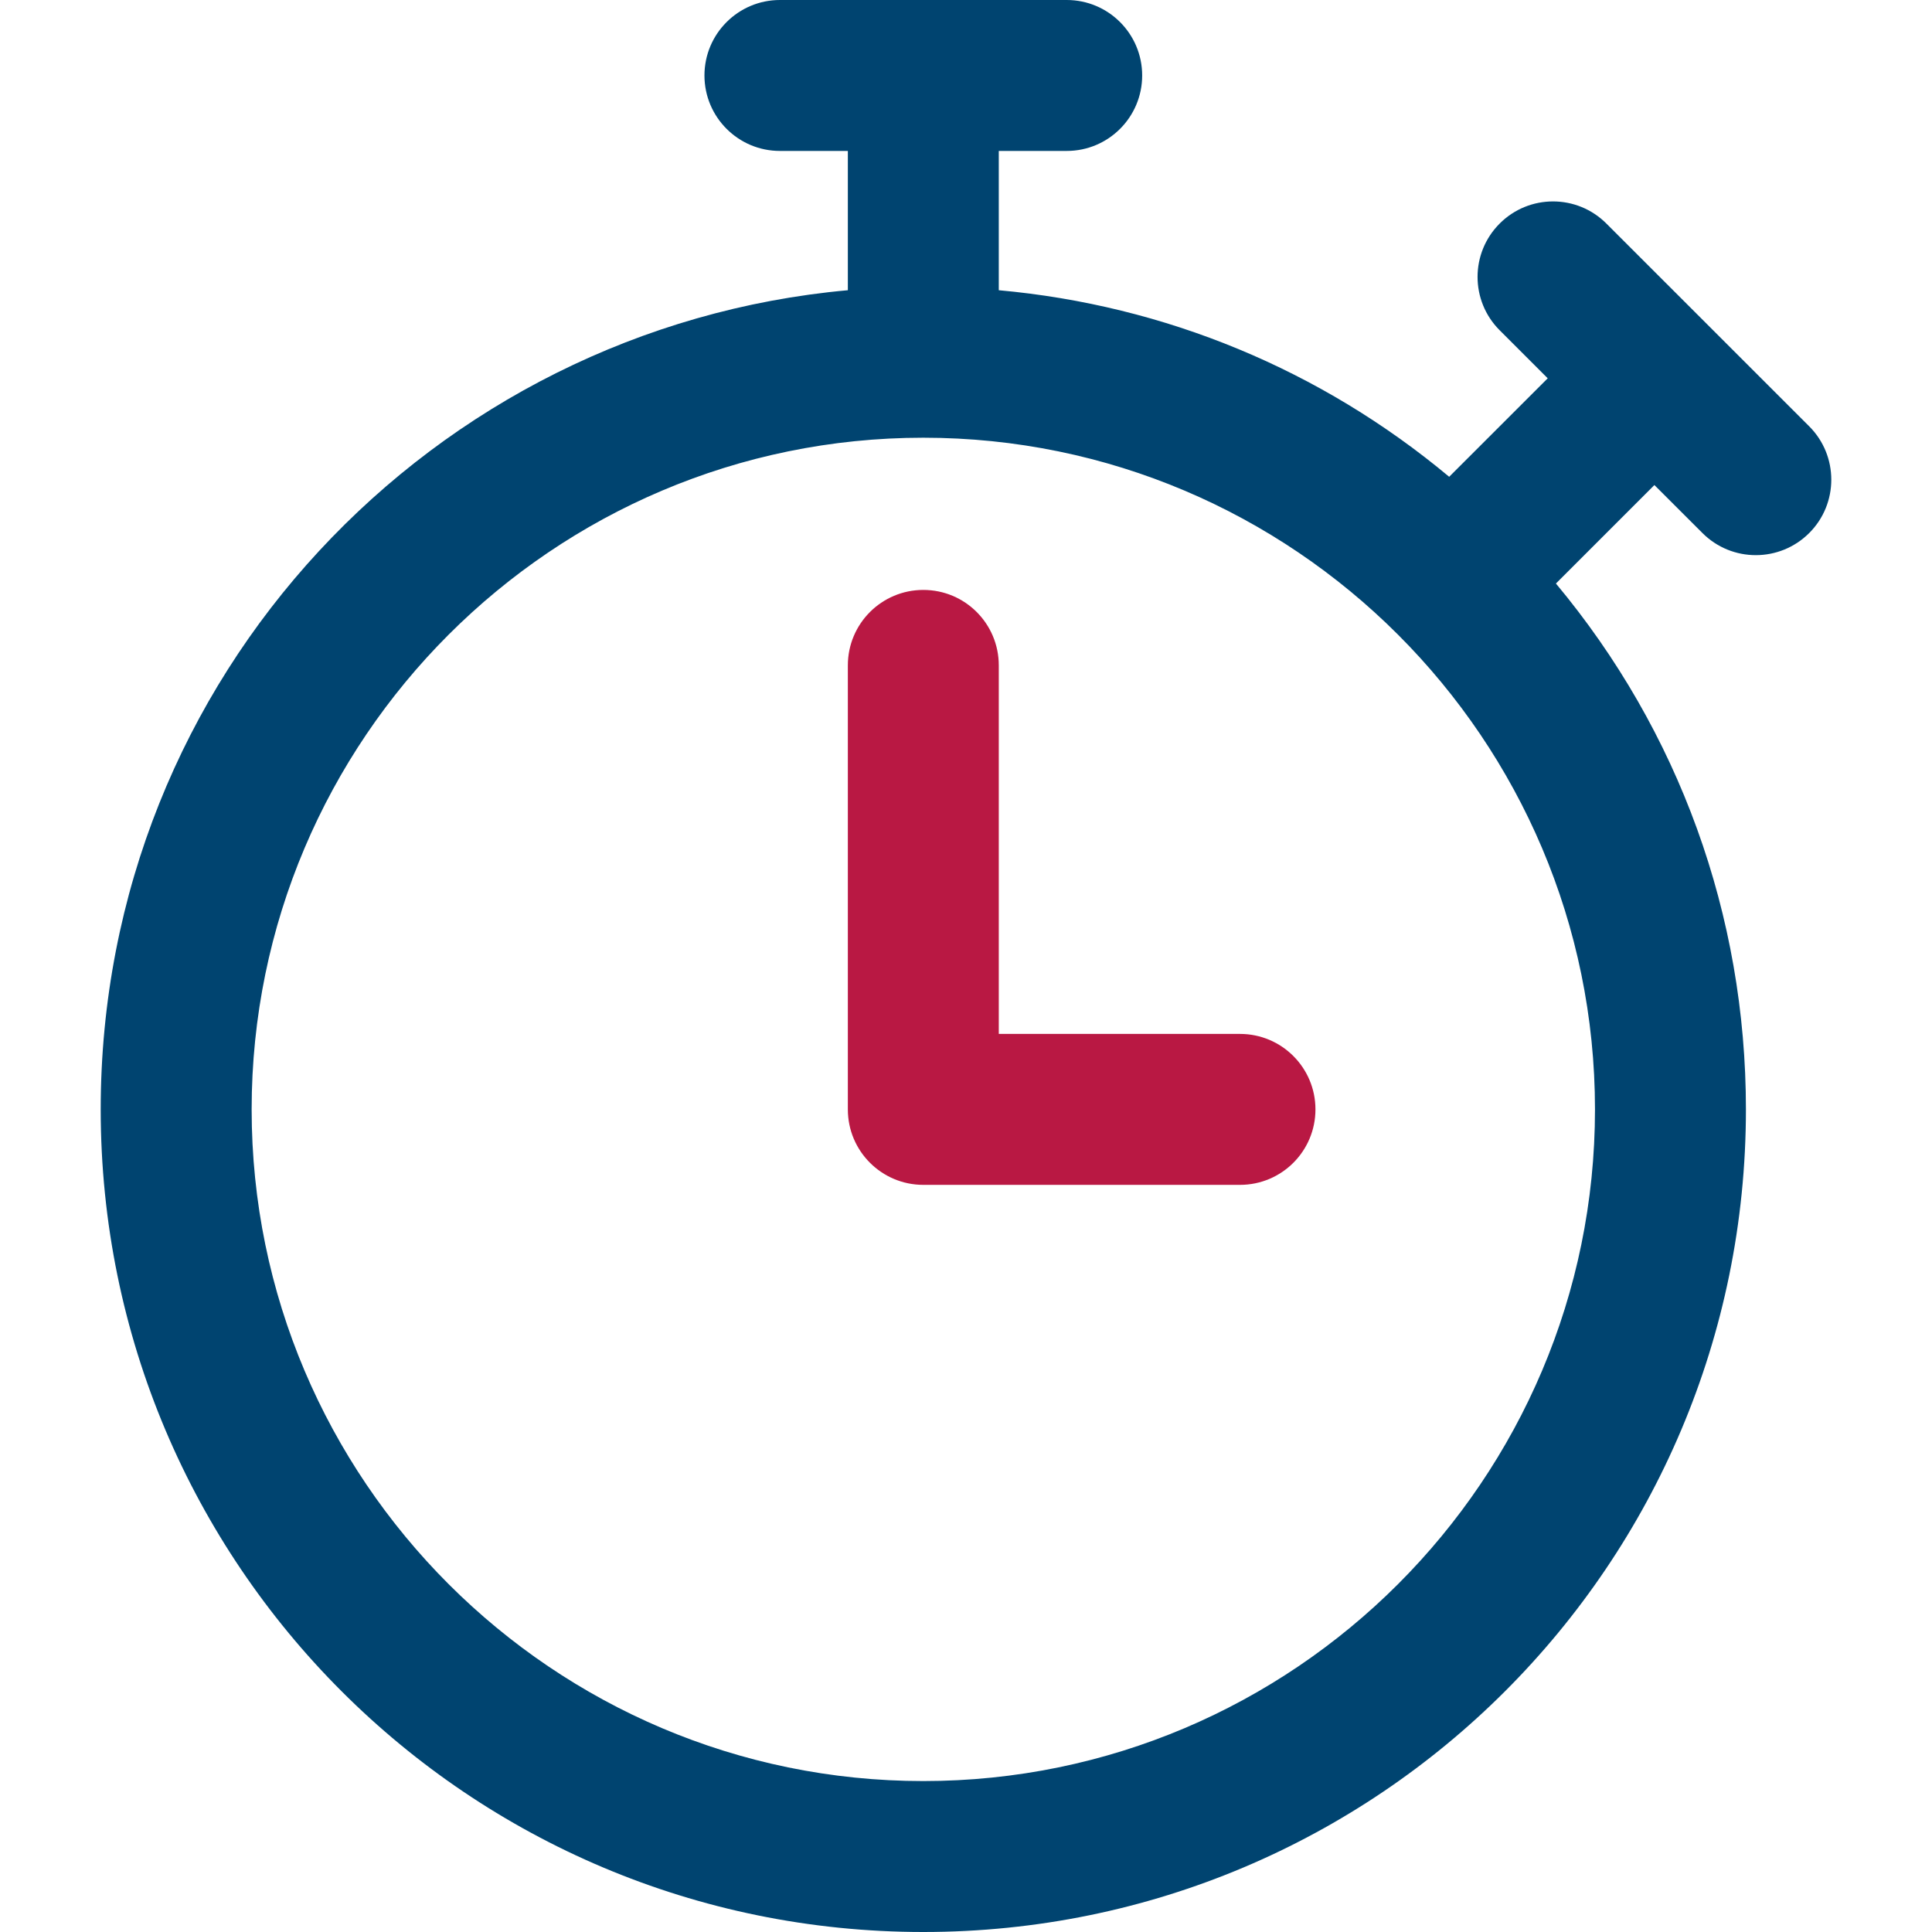 <svg width="32" height="32" viewBox="0 0 32 32" fill="none" xmlns="http://www.w3.org/2000/svg">
<path d="M29.966 7.061L26.607 3.703C26.119 3.214 25.327 3.214 24.839 3.703C24.351 4.191 24.351 4.982 24.839 5.47L25.635 6.266L24.003 7.897C21.88 6.125 19.298 5.056 16.543 4.807V2.5H17.668C18.359 2.5 18.918 1.94 18.918 1.25C18.918 0.56 18.359 0 17.668 0H12.918C12.228 0 11.668 0.56 11.668 1.25C11.668 1.94 12.228 2.5 12.918 2.5H14.043V4.807C7.185 5.427 1.668 11.185 1.668 18.375C1.668 25.905 7.762 32 15.293 32C22.823 32 28.918 25.906 28.918 18.375C28.918 15.156 27.808 12.107 25.771 9.665L27.402 8.034L28.198 8.829C28.686 9.317 29.477 9.317 29.966 8.829C30.454 8.341 30.454 7.549 29.966 7.061ZM15.293 29.5C9.159 29.5 4.168 24.509 4.168 18.375C4.168 12.241 9.159 7.25 15.293 7.25C21.427 7.25 26.418 12.241 26.418 18.375C26.418 24.509 21.428 29.5 15.293 29.5Z" fill="#004470"/>
<path d="M20.538 19.625C21.229 19.625 21.788 19.066 21.788 18.375C21.788 17.685 21.229 17.125 20.538 17.125H16.543V11.021C16.543 10.33 15.984 9.771 15.293 9.771C14.603 9.771 14.043 10.33 14.043 11.021V18.375C14.043 19.066 14.603 19.625 15.293 19.625H20.538Z" fill="#B91843"/>
</svg>
